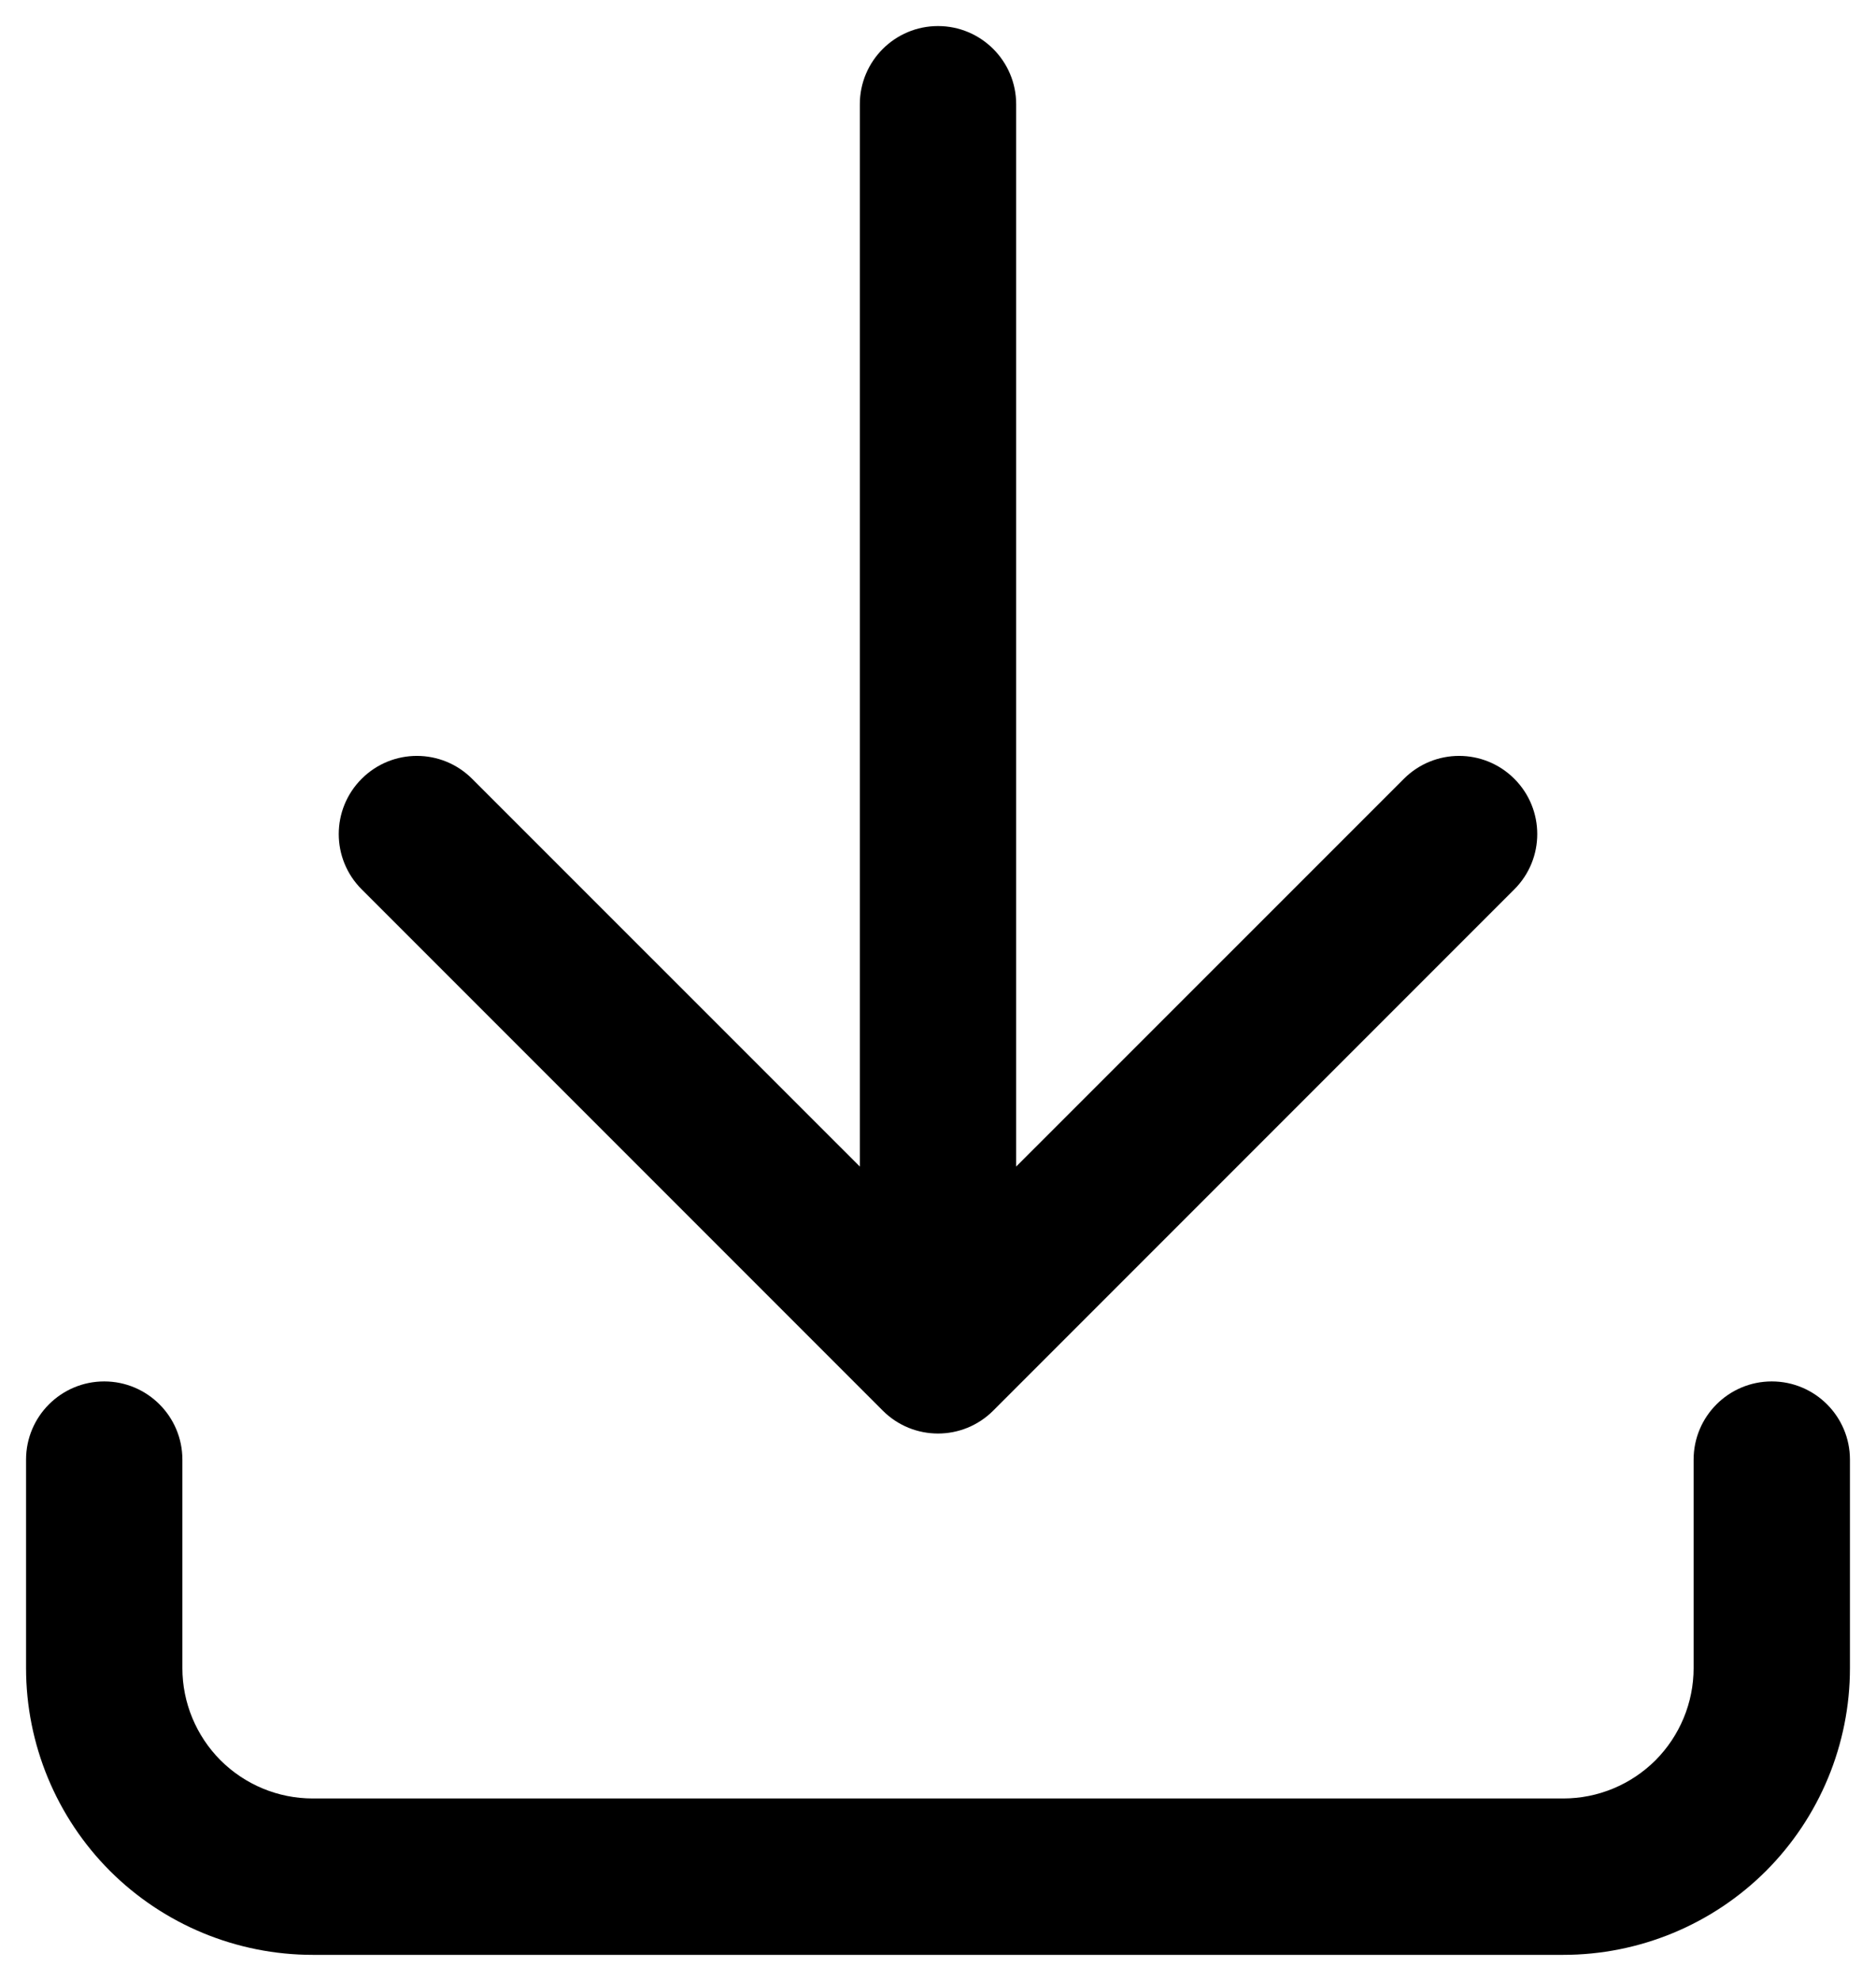 <svg width="18" height="19" viewBox="0 0 18 19" fill="none" xmlns="http://www.w3.org/2000/svg">
<path fill-rule="evenodd" clip-rule="evenodd" d="M9 0.25C9.414 0.25 9.75 0.586 9.75 1V11.189L13.47 7.47C13.763 7.177 14.237 7.177 14.53 7.47C14.823 7.763 14.823 8.237 14.53 8.53L9.53 13.53C9.237 13.823 8.763 13.823 8.47 13.53L3.47 8.53C3.177 8.237 3.177 7.763 3.47 7.47C3.763 7.177 4.237 7.177 4.53 7.47L8.25 11.189V1C8.25 0.586 8.586 0.25 9 0.25ZM1 13.25C1.414 13.25 1.75 13.586 1.75 14V16C1.75 16.331 1.882 16.649 2.116 16.884C2.351 17.118 2.668 17.25 3 17.25H15C15.332 17.25 15.649 17.118 15.884 16.884C16.118 16.649 16.25 16.331 16.25 16V14C16.25 13.586 16.586 13.25 17 13.25C17.414 13.25 17.75 13.586 17.75 14V16C17.75 16.729 17.46 17.429 16.945 17.945C16.429 18.46 15.729 18.75 15 18.75H3C2.271 18.75 1.571 18.46 1.055 17.945C0.54 17.429 0.25 16.729 0.25 16V14C0.25 13.586 0.586 13.25 1 13.25Z" fill="#0047BA" style="fill:#0047BA;fill:color(display-p3 0 0.278 0.729);fill-opacity:1;"/>
</svg>

